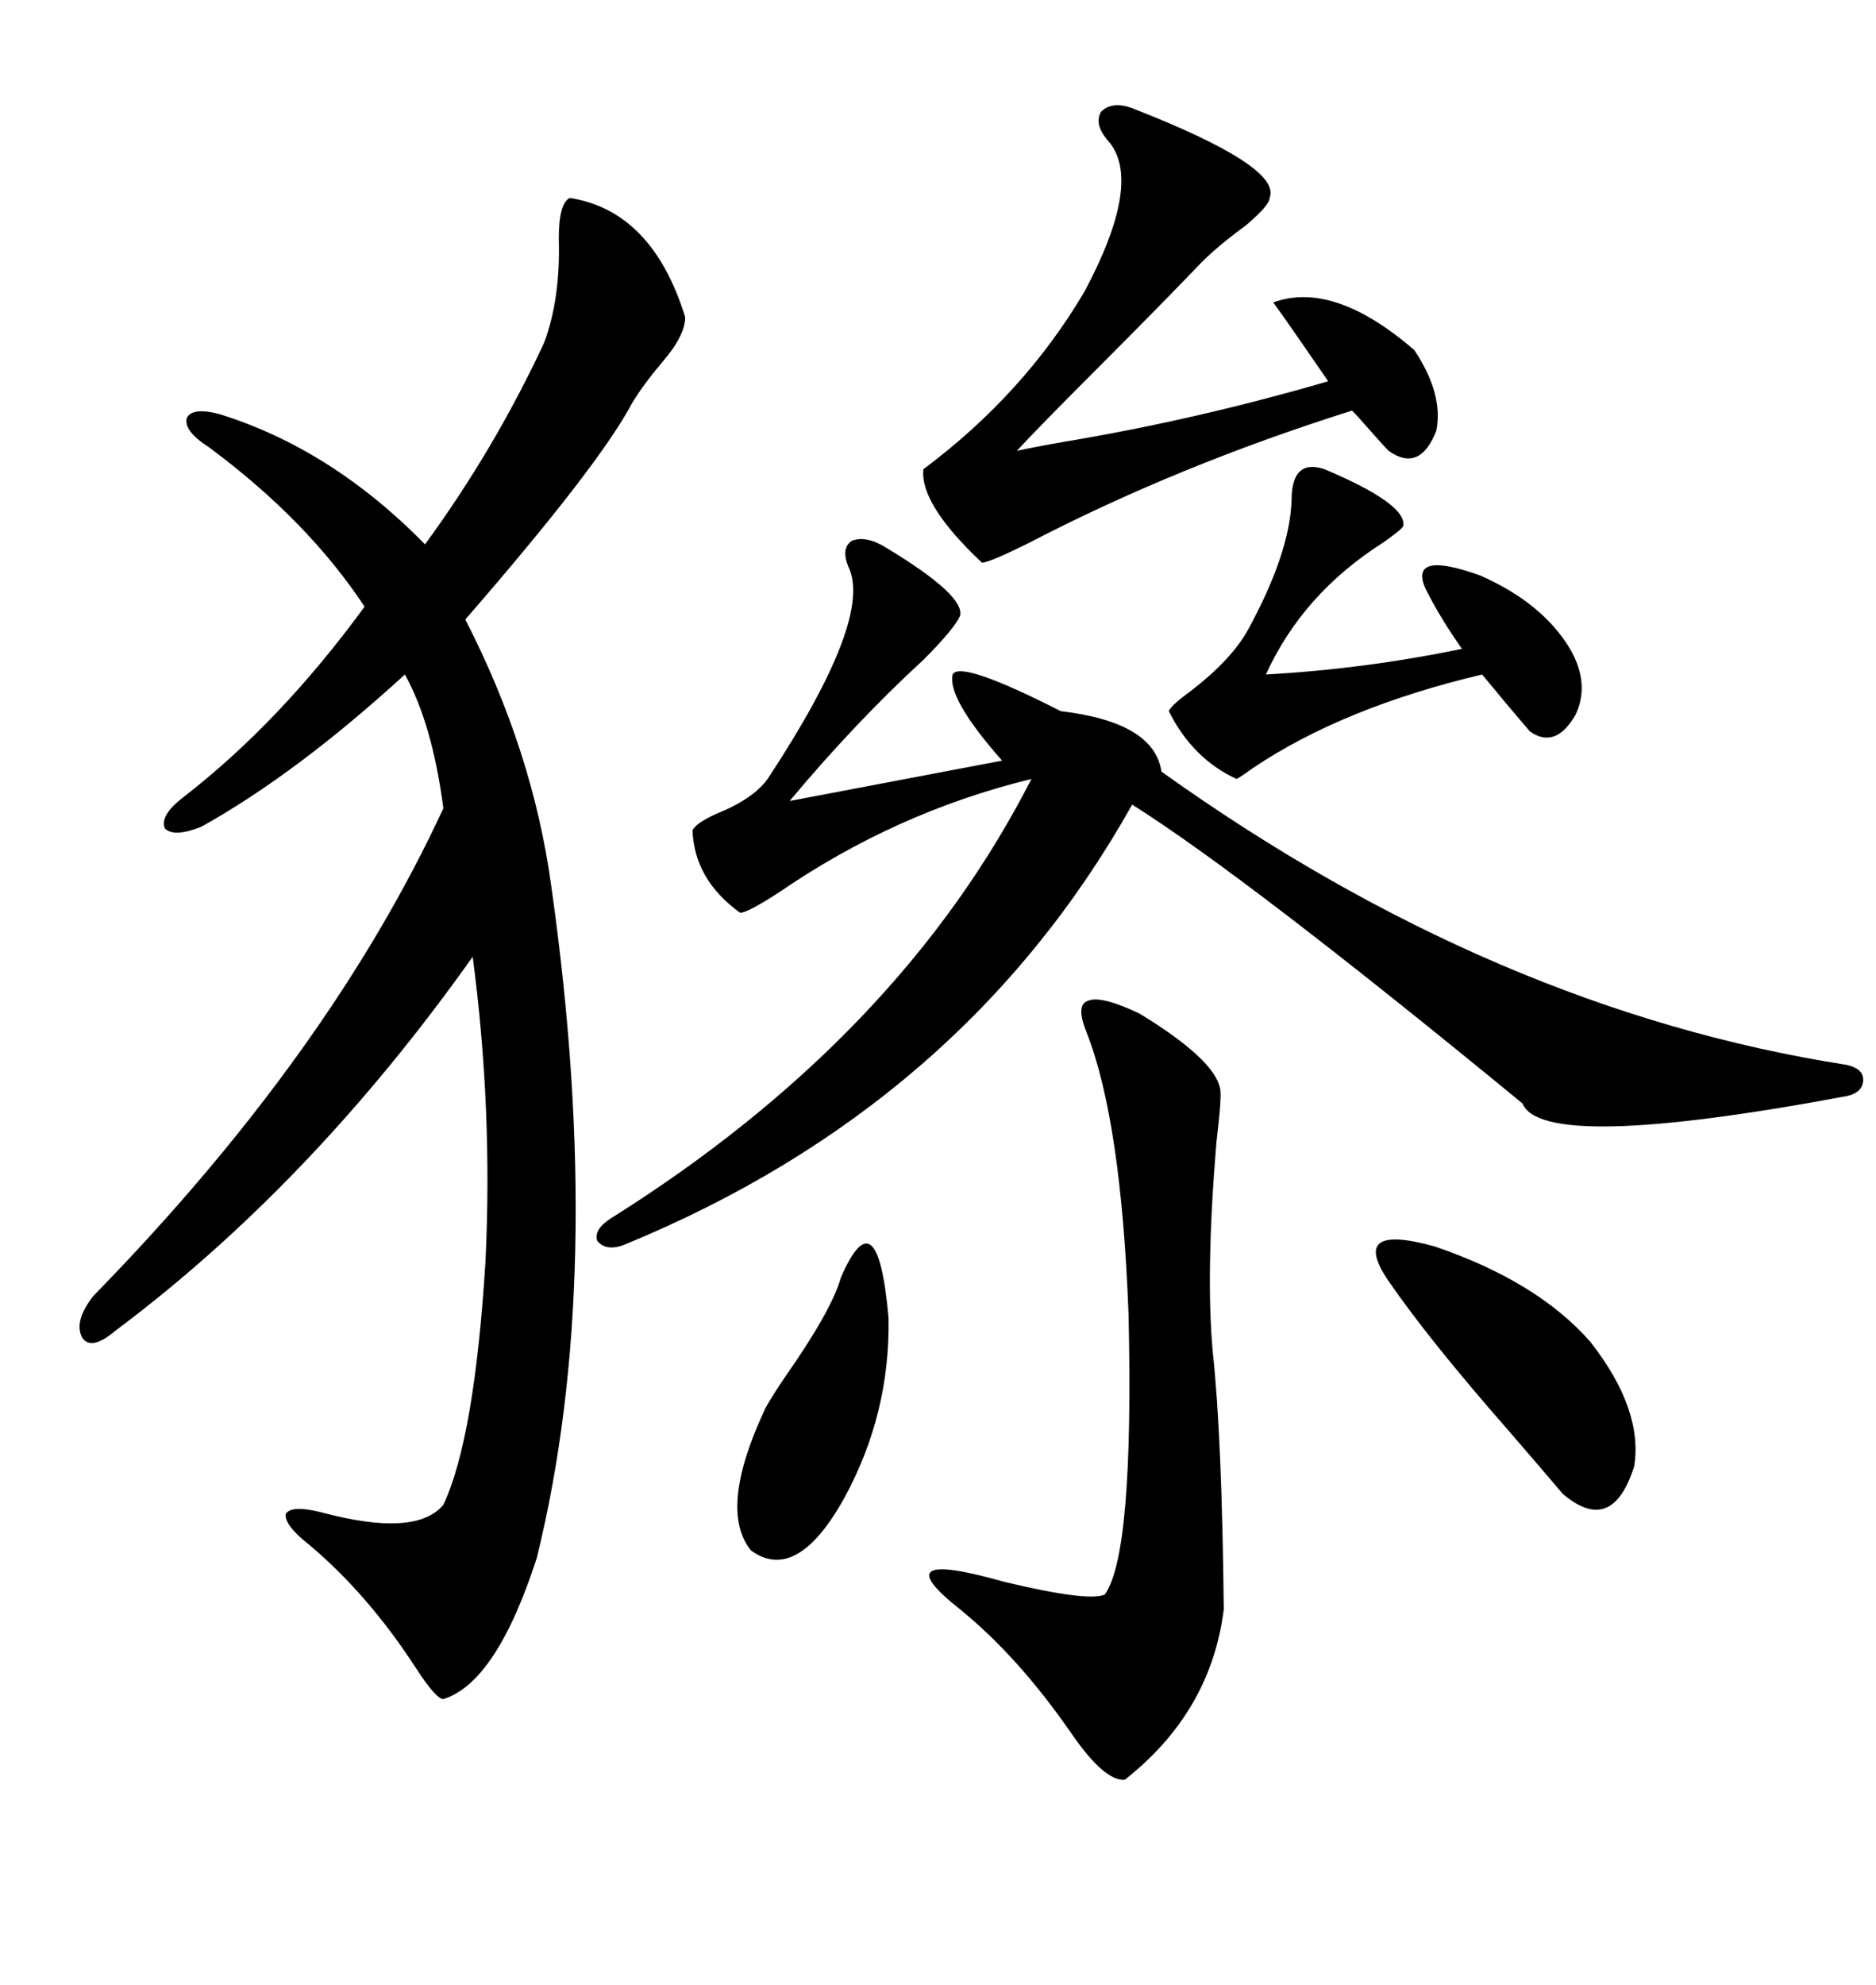 <svg xmlns="http://www.w3.org/2000/svg" xmlns:xlink="http://www.w3.org/1999/xlink" width="300" height="317.285"><path d="M91.11 31.64L91.11 31.64Q104.30 33.69 109.57 50.68L109.57 50.68Q109.57 53.61 106.05 57.71L106.05 57.71Q102.83 61.52 101.07 64.45L101.07 64.45Q95.80 74.41 74.41 99.02L74.41 99.02Q85.25 120.12 88.18 141.80L88.18 141.80Q96.97 203.91 85.84 249.02L85.84 249.02Q79.39 268.95 70.90 271.58L70.90 271.58Q69.73 271.58 66.50 266.60L66.50 266.60Q58.89 254.88 49.51 246.97L49.51 246.97Q45.41 243.75 45.70 241.99L45.70 241.99Q46.58 240.53 51.27 241.70L51.27 241.70Q66.50 245.80 70.90 240.53L70.90 240.53Q75.88 229.98 77.64 201.56L77.64 201.56Q78.81 177.25 75.59 152.93L75.59 152.93Q49.80 189.26 18.46 212.70L18.46 212.70Q14.65 215.92 13.18 213.87L13.18 213.87Q11.72 211.23 14.94 207.13L14.94 207.13Q52.73 168.46 70.90 129.20L70.90 129.20Q69.14 115.72 64.75 107.81L64.75 107.81Q47.46 123.63 32.23 132.13L32.23 132.13Q27.83 133.89 26.37 132.42L26.37 132.42Q25.49 130.37 29.30 127.44L29.30 127.44Q44.82 115.43 58.30 96.97L58.30 96.97Q49.22 83.20 33.40 71.48L33.40 71.48Q29.30 68.85 29.88 66.80L29.88 66.80Q30.76 65.04 35.16 66.21L35.16 66.21Q53.03 71.78 67.97 87.01L67.97 87.01Q79.10 71.78 87.01 54.79L87.01 54.79Q89.65 47.75 89.36 38.09L89.36 38.09Q89.36 32.52 91.11 31.64ZM141.80 87.60L141.80 87.60Q154.39 95.21 153.52 98.44L153.52 98.44Q152.64 100.49 147.66 105.47L147.66 105.47Q136.82 115.43 126.27 128.03L126.27 128.03L160.25 121.58Q151.46 111.62 152.34 107.81L152.34 107.81Q153.52 105.47 169.63 113.67L169.63 113.67Q184.57 115.43 185.74 123.34L185.74 123.34Q239.06 161.43 295.31 170.21L295.31 170.21Q297.95 170.80 297.95 172.56L297.95 172.56Q297.95 174.61 295.31 175.20L295.31 175.20Q246.68 184.28 243.46 176.37L243.46 176.37Q199.22 140.04 181.05 128.61L181.05 128.61Q154.10 176.66 99.90 198.93L99.90 198.93Q96.97 200.10 95.51 198.34L95.51 198.34Q94.92 196.58 97.56 194.82L97.56 194.82Q143.85 165.82 164.94 124.51L164.94 124.51Q143.26 129.79 124.51 142.68L124.51 142.68Q119.53 145.90 118.36 145.90L118.36 145.90Q111.04 140.63 110.74 132.71L110.74 132.71Q111.33 131.54 114.55 130.08L114.55 130.08Q120.41 127.73 122.75 124.51L122.75 124.51Q139.75 98.73 135.64 90.53L135.64 90.53Q134.47 87.60 136.23 86.43L136.23 86.43Q138.57 85.55 141.80 87.60ZM182.23 162.01L182.23 162.01Q194.24 169.34 195.12 174.02L195.12 174.02Q195.41 175.20 194.53 182.52L194.53 182.52Q192.77 203.61 193.95 216.21L193.95 216.21Q195.41 229.69 195.70 257.23L195.70 257.23Q193.65 273.63 179.88 284.47L179.88 284.47Q176.66 284.77 171.39 277.15L171.39 277.15Q162.89 264.84 153.52 257.23L153.52 257.23Q140.92 247.27 160.55 252.83L160.55 252.83Q174.02 256.05 176.66 254.88L176.66 254.88Q181.35 248.44 180.47 210.06L180.47 210.06Q179.30 179.00 173.73 164.94L173.73 164.94Q171.97 160.55 174.02 159.96L174.02 159.96Q176.07 159.08 182.23 162.01ZM181.05 17.29L181.05 17.29Q205.08 26.66 203.03 31.64L203.03 31.64Q203.03 32.81 199.22 36.04L199.22 36.04Q194.82 39.26 192.19 41.89L192.19 41.89Q185.74 48.63 175.20 59.18L175.20 59.18Q166.11 68.26 162.60 72.07L162.60 72.07Q165.23 71.48 170.21 70.61L170.21 70.61Q191.31 67.09 212.40 60.94L212.40 60.94Q205.96 51.56 203.61 48.34L203.61 48.34Q213.28 44.82 226.17 55.96L226.17 55.96Q230.86 62.99 229.69 68.85L229.69 68.85Q227.05 75.59 222.07 72.07L222.07 72.07Q221.19 71.19 219.14 68.85L219.14 68.85Q217.09 66.50 216.21 65.63L216.21 65.63Q188.38 74.41 164.65 86.72L164.65 86.72Q158.20 89.94 157.03 89.94L157.03 89.94Q147.07 80.57 147.66 75L147.66 75Q163.77 62.99 173.44 46.58L173.44 46.58Q182.81 29.00 177.25 22.56L177.25 22.56Q174.90 19.92 176.07 17.87L176.07 17.87Q177.83 16.11 181.05 17.29ZM211.82 75L211.82 75Q225 80.57 224.41 84.08L224.41 84.08Q224.12 84.67 221.19 86.72L221.19 86.72Q208.30 94.92 202.44 107.81L202.44 107.81Q218.26 106.93 233.79 103.71L233.79 103.71Q230.27 98.73 227.93 94.04L227.93 94.04Q225.29 87.89 236.72 91.99L236.72 91.99Q246.68 96.39 251.07 103.71L251.07 103.71Q254.30 109.28 251.95 114.26L251.95 114.26Q248.73 119.82 244.63 116.89L244.63 116.89Q241.11 112.79 237.01 107.81L237.01 107.81Q214.75 113.09 200.39 122.75L200.39 122.75Q198.34 124.22 197.75 124.51L197.75 124.51Q190.72 121.29 186.91 113.67L186.91 113.67Q187.21 112.79 190.43 110.45L190.43 110.45Q196.88 105.47 199.51 100.78L199.51 100.78Q206.25 88.48 206.54 79.98L206.54 79.98Q206.54 73.24 211.82 75ZM222.07 204.79L222.07 204.79Q215.63 195.41 229.39 199.22L229.39 199.22Q245.80 204.79 254.30 214.45L254.30 214.45Q262.79 225.29 261.33 234.38L261.33 234.38Q257.81 245.51 249.90 238.77L249.90 238.77Q246.68 234.96 241.11 228.52L241.11 228.52Q228.52 214.16 222.07 204.79ZM134.47 204.20L134.47 204.20Q140.33 190.72 142.09 210.64L142.09 210.64Q142.38 225.88 135.06 239.36L135.06 239.36Q127.44 253.13 120.12 247.85L120.12 247.85Q114.84 241.41 122.17 225.59L122.17 225.59Q122.46 224.71 125.39 220.31L125.39 220.31Q133.01 209.47 134.47 204.20Z"/></svg>